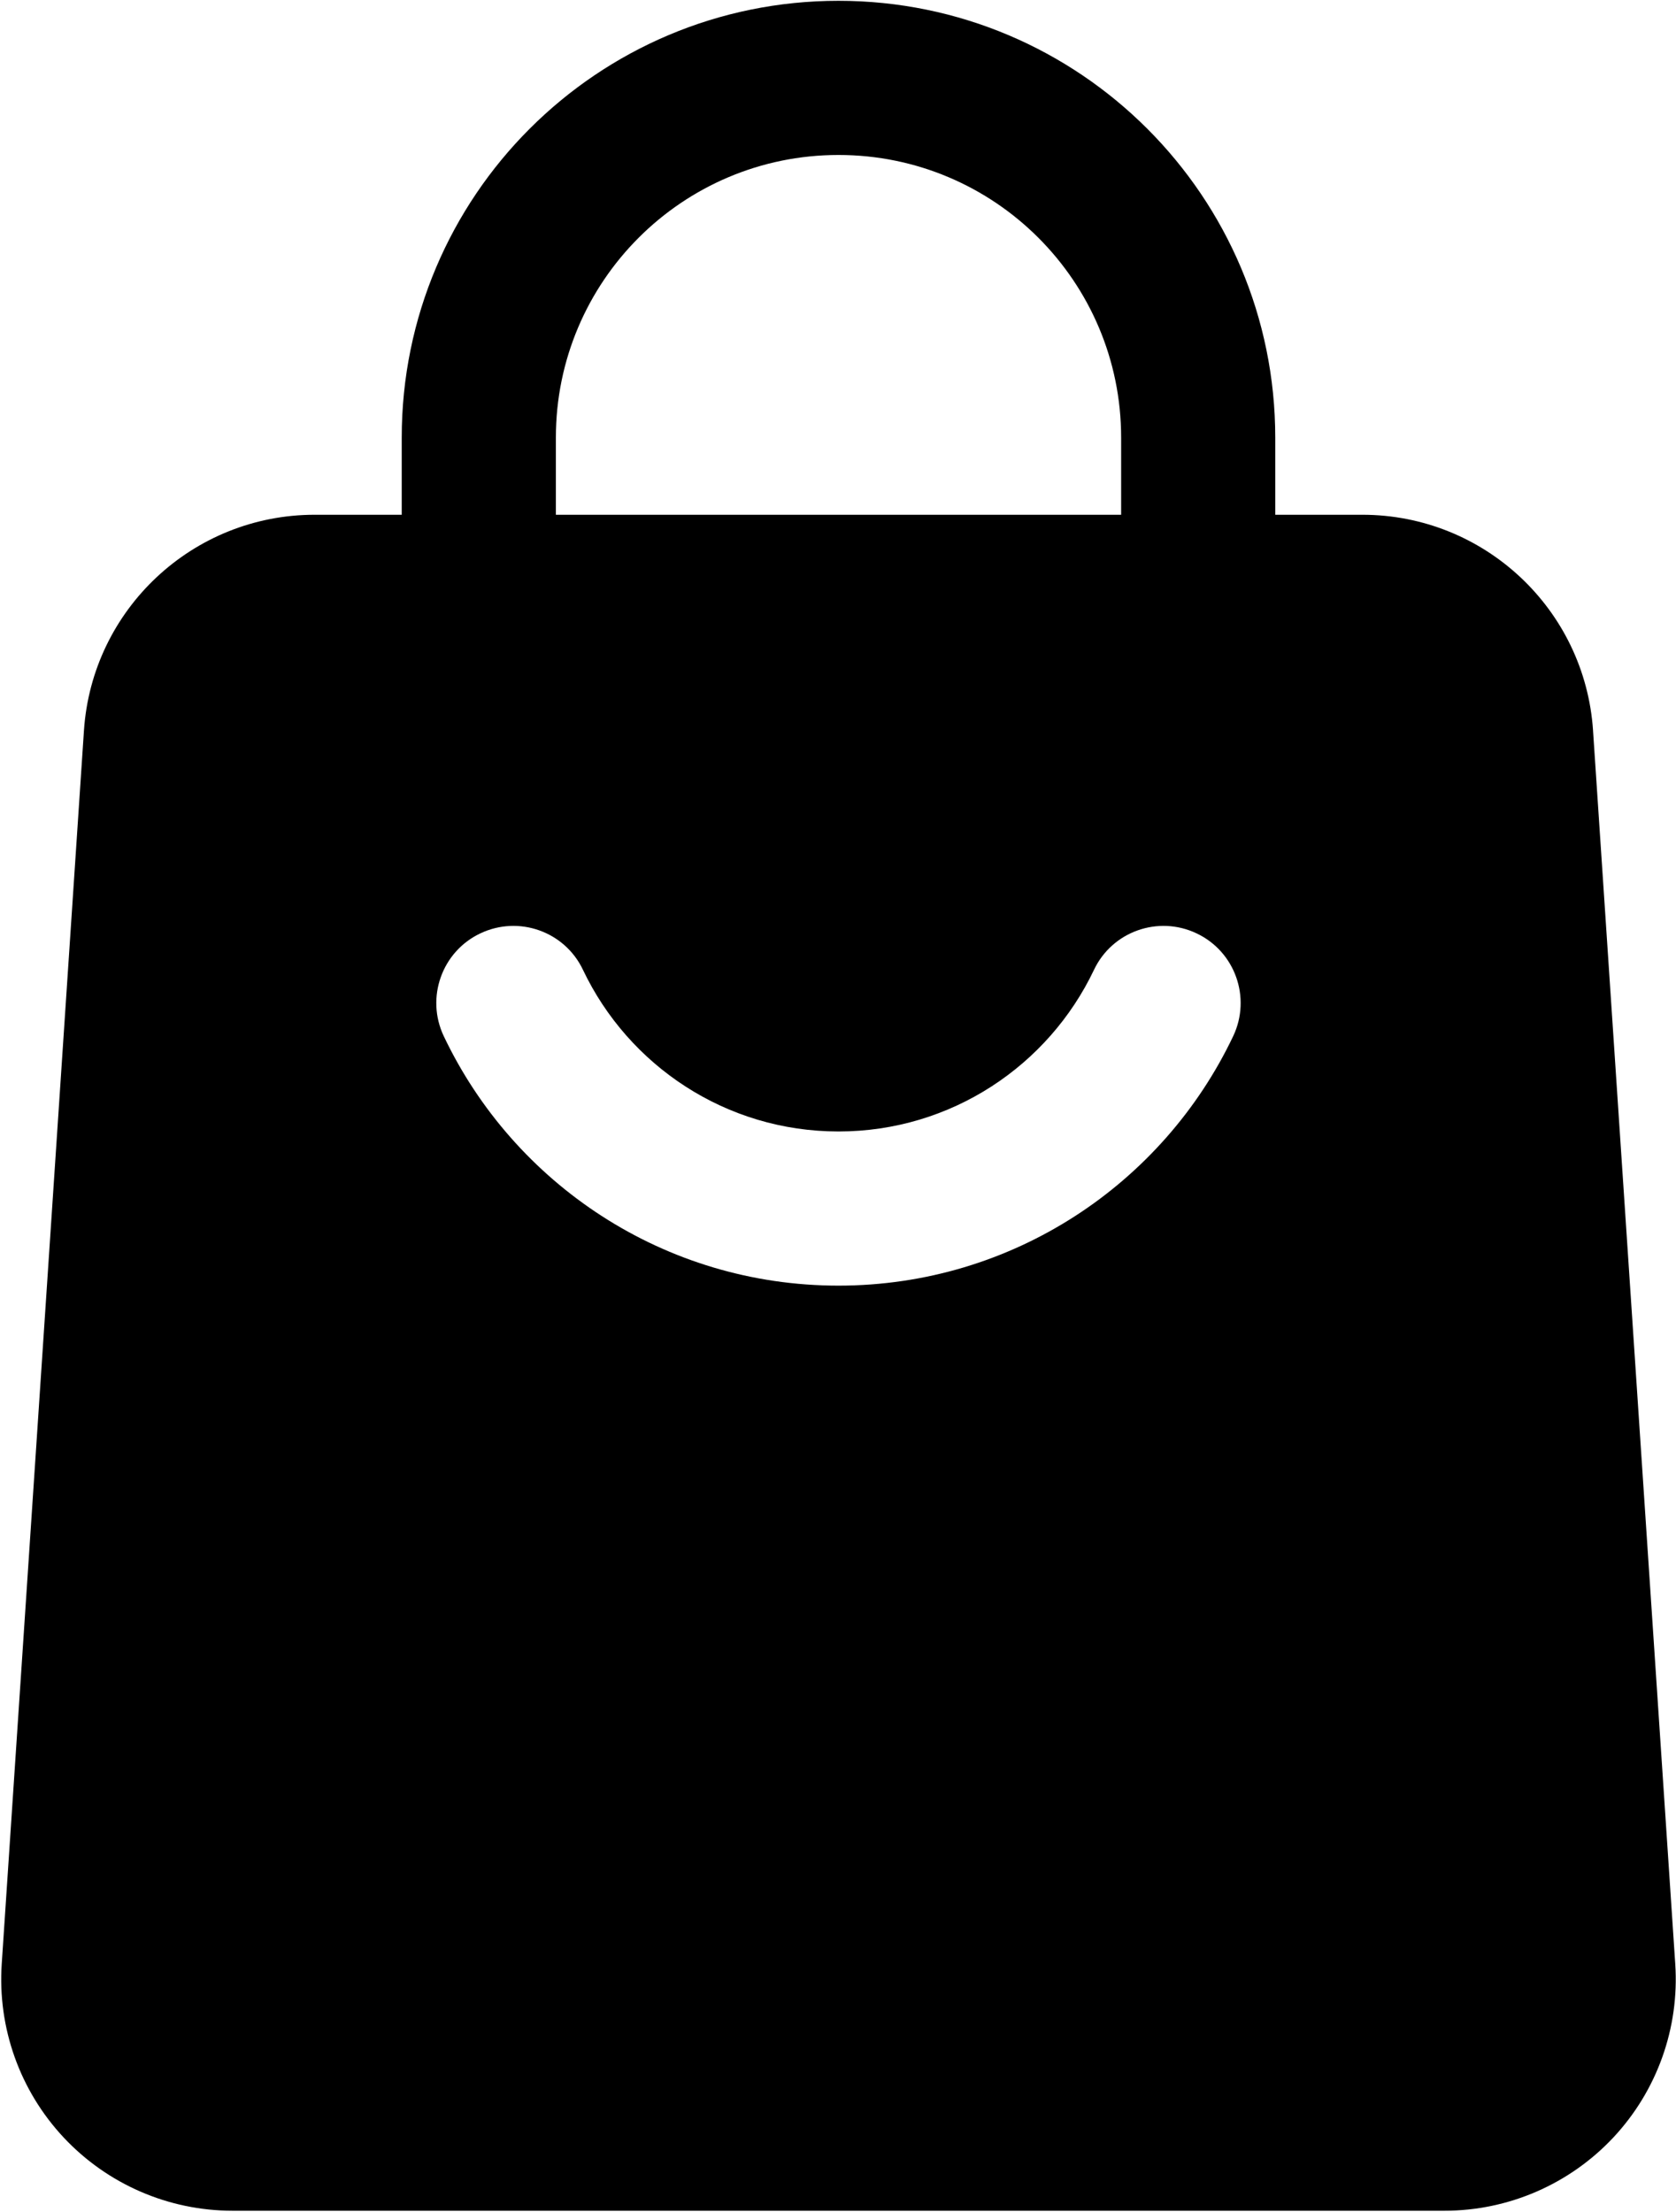 <svg xmlns="http://www.w3.org/2000/svg" width="660" height="871" viewBox="0 0 660 871" fill="none"><path fill-rule="evenodd" clip-rule="evenodd" d="M502.198 233.027C502.198 249.787 488.598 263.377 471.848 263.377C455.098 263.377 441.498 249.777 441.498 233.027V172.317C441.498 110.837 391.678 61.017 330.198 61.017C268.718 61.017 218.898 110.837 218.898 172.317V233.027C218.898 249.787 205.298 263.377 188.548 263.377C171.798 263.377 158.198 249.777 158.198 233.027V172.317C158.188 77.337 235.208 0.317 330.188 0.317C425.168 0.317 502.188 77.337 502.188 172.317V233.027H502.198Z" fill="black"></path><path fill-rule="evenodd" clip-rule="evenodd" d="M627.328 287.657L659.708 773.307C661.368 798.477 652.548 823.167 635.348 841.577C618.108 859.987 594.028 870.437 568.858 870.437H91.538C66.368 870.437 42.288 859.997 25.048 841.577C7.838 823.177 -0.982 798.487 0.678 773.317L33.058 287.667C36.258 239.827 75.998 202.677 123.918 202.677H536.478C584.398 202.677 624.138 239.827 627.338 287.667L627.328 287.657ZM430.798 381.877C412.908 419.477 374.588 445.497 330.188 445.497C285.788 445.497 247.468 419.477 229.578 381.877C222.418 366.737 204.288 360.307 189.148 367.507C174.008 374.667 167.578 392.797 174.738 407.937C202.338 466.057 261.588 506.197 330.188 506.197C398.788 506.197 458.038 466.047 485.638 407.937C492.798 392.797 486.368 374.667 471.228 367.507C456.088 360.307 437.958 366.737 430.798 381.877Z" fill="black"></path></svg>